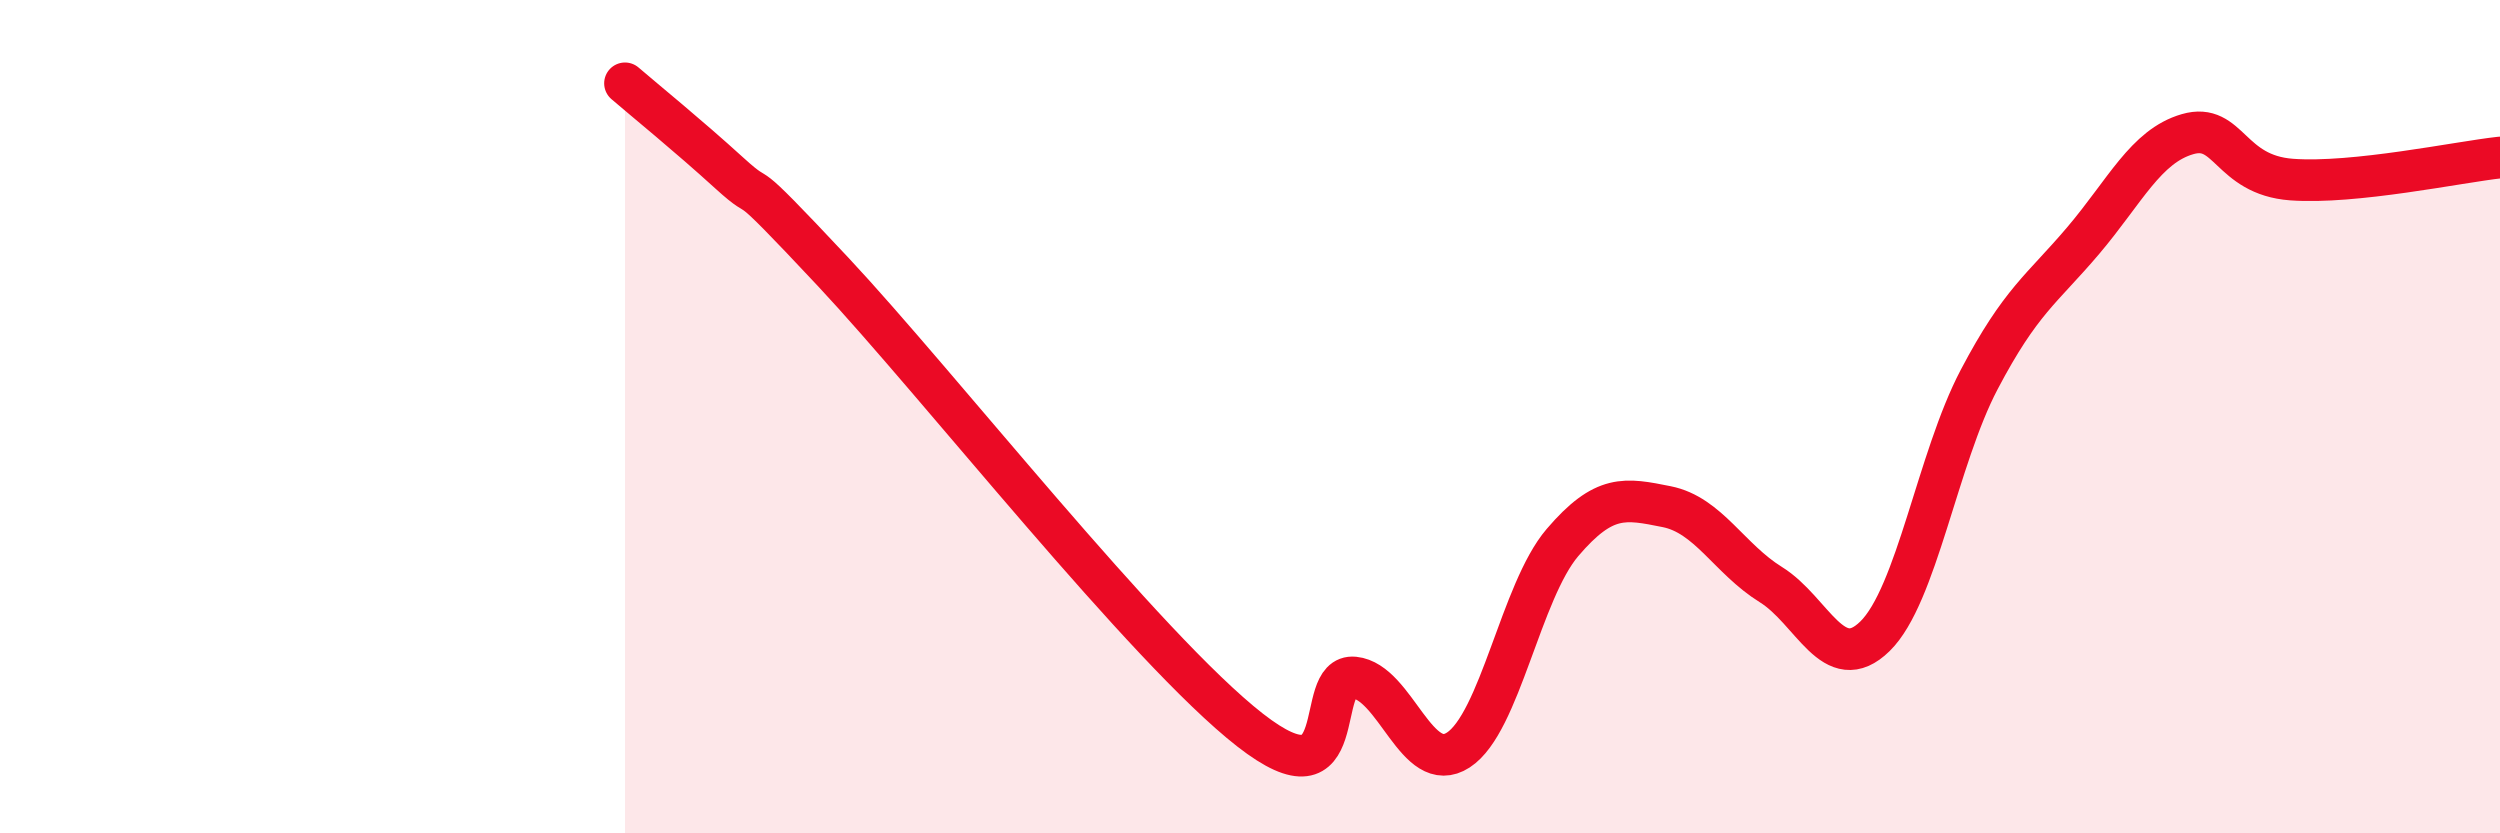 
    <svg width="60" height="20" viewBox="0 0 60 20" xmlns="http://www.w3.org/2000/svg">
      <path
        d="M 15,2 C 15.5,2.43 16.5,3.24 17.5,4.15 C 18.5,5.06 17.5,3.86 20,6.53 C 22.5,9.2 27.5,15.57 30,17.52 C 32.5,19.47 31.5,16.16 32.5,16.26 C 33.5,16.36 34,18.65 35,18 C 36,17.35 36.5,14.19 37.5,13.02 C 38.5,11.85 39,11.96 40,12.16 C 41,12.36 41.5,13.41 42.5,14.03 C 43.5,14.65 44,16.25 45,15.27 C 46,14.29 46.5,11.01 47.5,9.11 C 48.5,7.21 49,6.95 50,5.77 C 51,4.59 51.5,3.51 52.5,3.22 C 53.5,2.93 53.5,4.2 55,4.31 C 56.5,4.42 59,3.89 60,3.78L60 20L15 20Z"
        fill="#EB0A25"
        opacity="0.1"
        stroke-linecap="round"
        stroke-linejoin="round"
      />
      <path
        d="M 15,2 C 15.5,2.43 16.5,3.24 17.5,4.15 C 18.5,5.06 17.5,3.86 20,6.53 C 22.5,9.2 27.5,15.57 30,17.52 C 32.5,19.47 31.5,16.16 32.5,16.26 C 33.5,16.36 34,18.65 35,18 C 36,17.35 36.5,14.19 37.5,13.02 C 38.5,11.85 39,11.96 40,12.16 C 41,12.36 41.5,13.41 42.5,14.03 C 43.5,14.65 44,16.25 45,15.27 C 46,14.29 46.5,11.01 47.5,9.11 C 48.5,7.21 49,6.95 50,5.77 C 51,4.59 51.5,3.51 52.5,3.22 C 53.5,2.93 53.5,4.2 55,4.31 C 56.5,4.42 59,3.89 60,3.78"
        stroke="#EB0A25"
        stroke-width="1"
        fill="none"
        stroke-linecap="round"
        stroke-linejoin="round"
      />
    </svg>
  